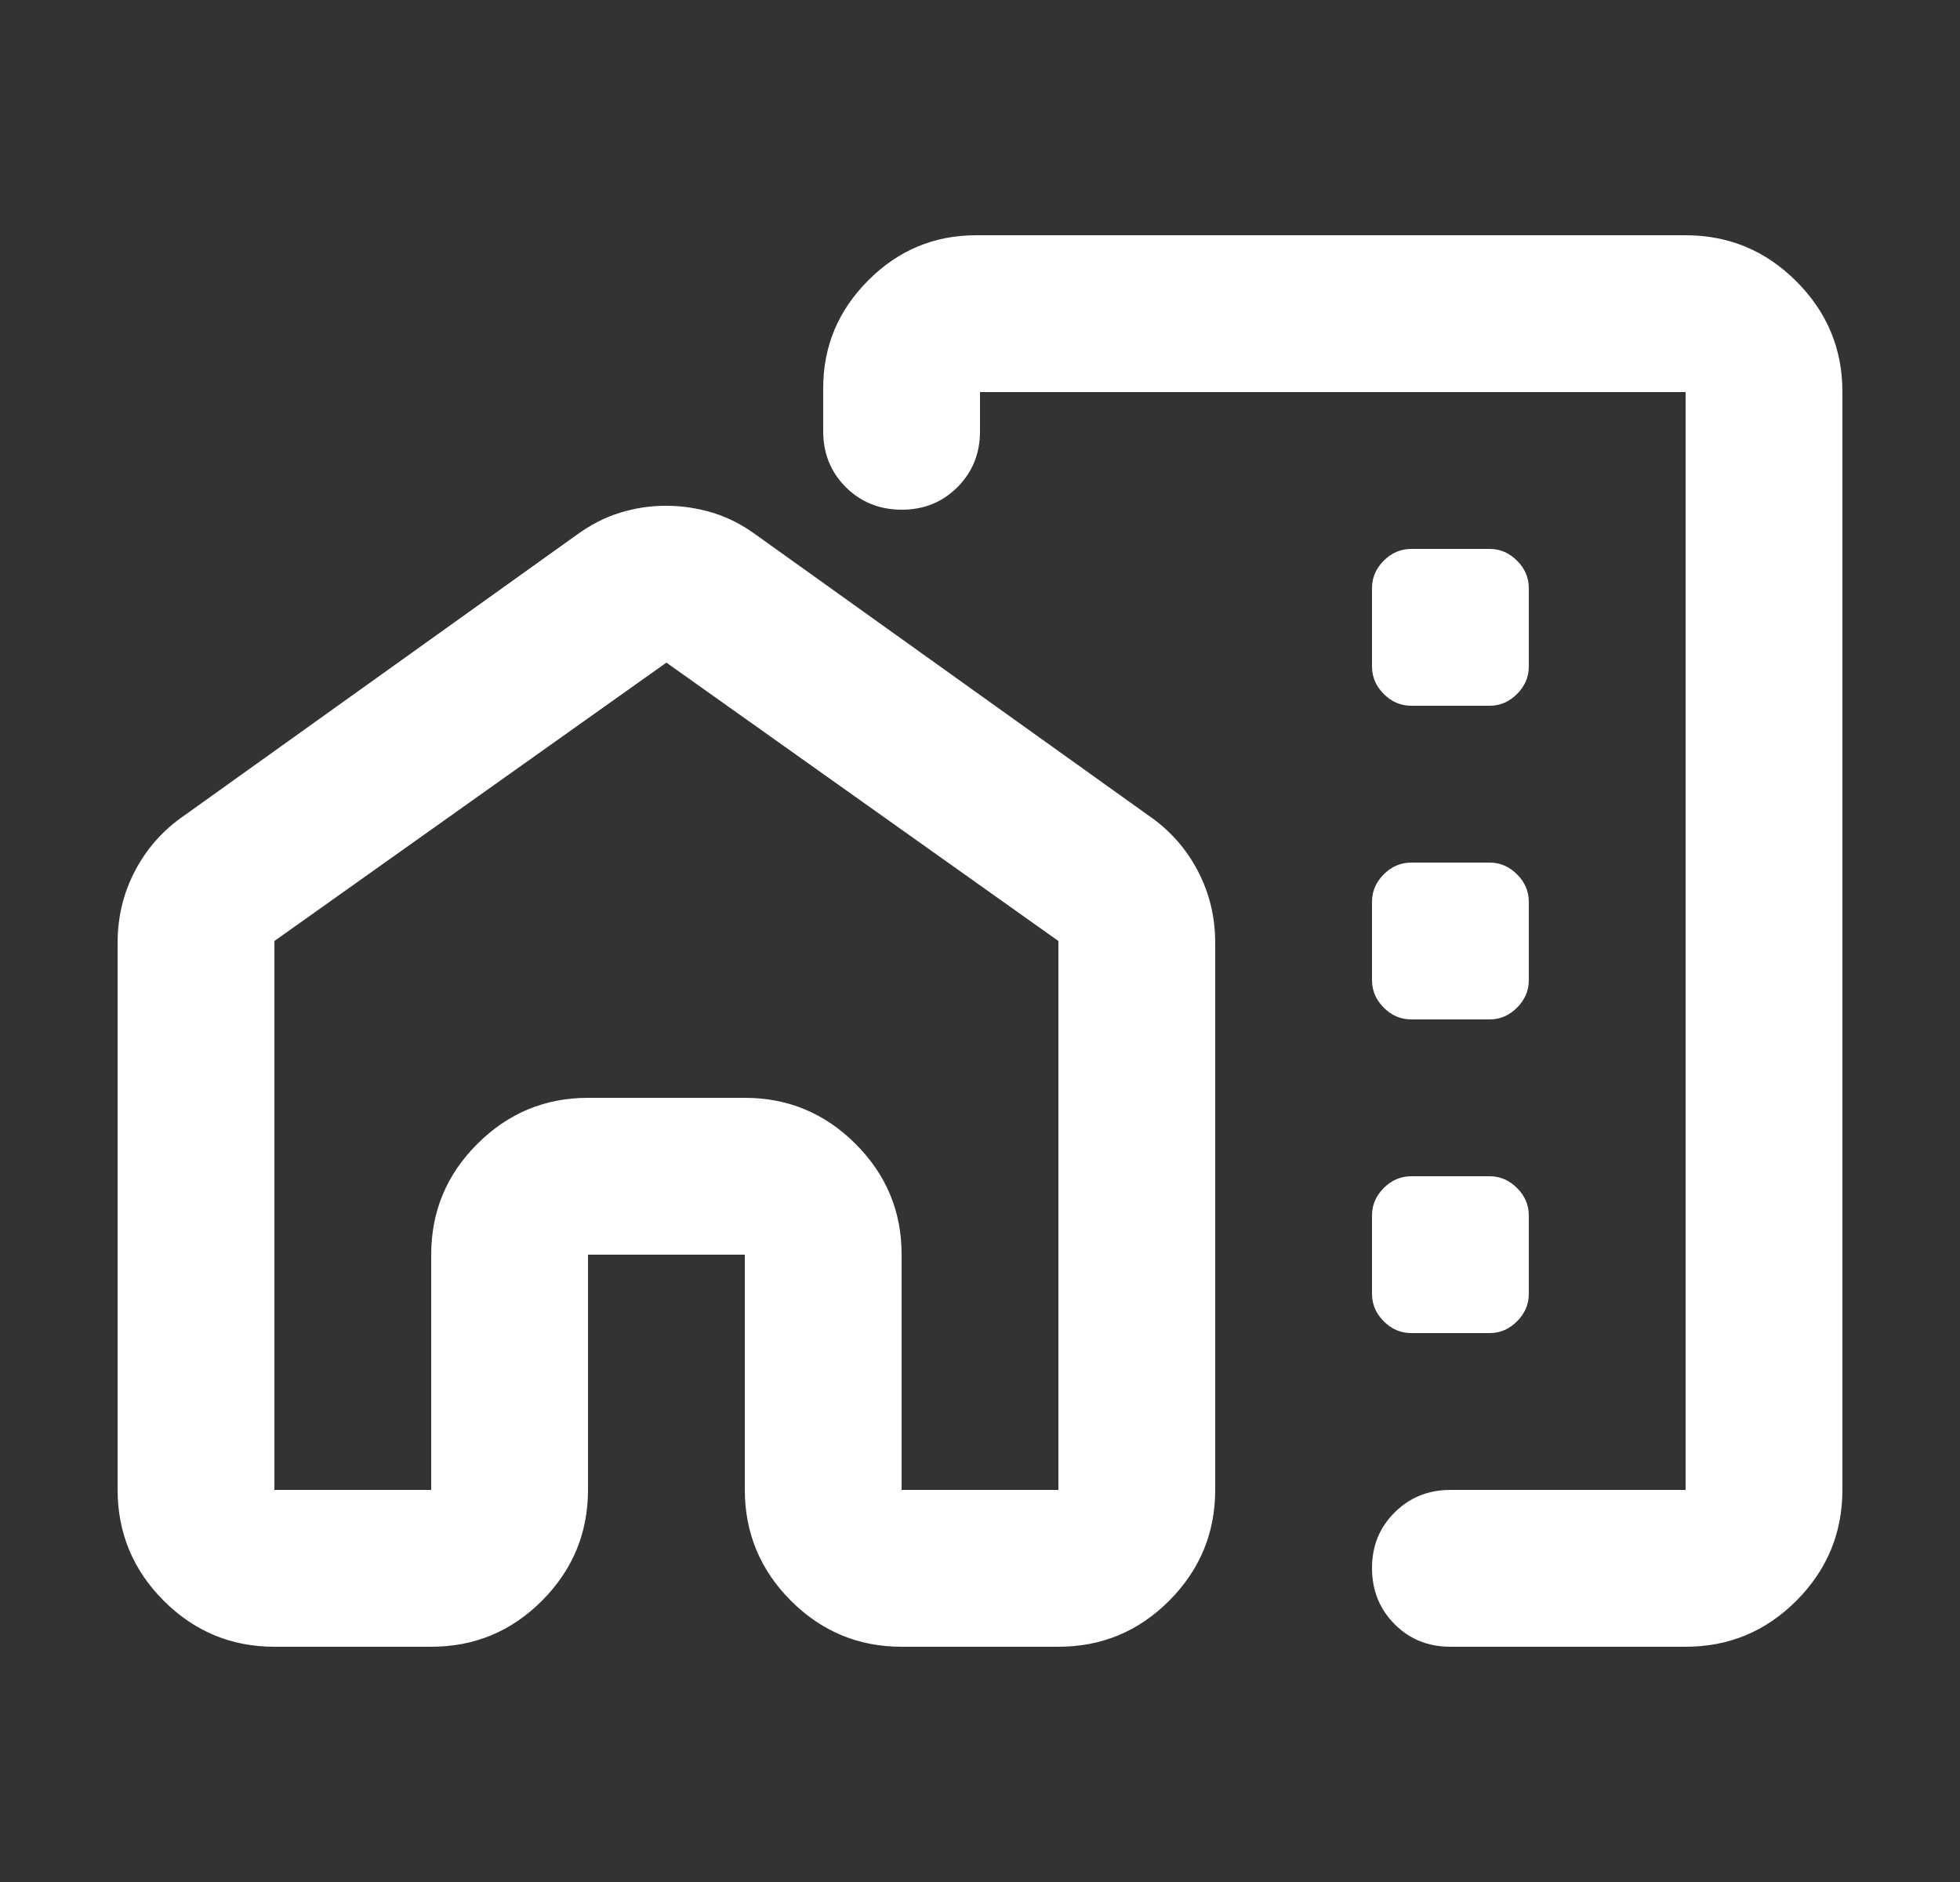 <svg width="25" height="24" viewBox="0 0 25 24" fill="none" xmlns="http://www.w3.org/2000/svg">
<rect x="0" y="0" width="25" height="24" fill="#333333" stroke="none"/>
<path d="M23.5 5V19C23.5 19.55 23.304 20.021 22.913 20.413C22.522 20.805 22.051 21 21.5 21H18.5C18.217 21 17.979 20.904 17.788 20.712C17.597 20.52 17.501 20.282 17.5 20C17.499 19.717 17.595 19.48 17.788 19.288C17.981 19.096 18.218 19 18.5 19H21.5V5H12.5V5.5C12.5 5.783 12.404 6.021 12.212 6.213C12.02 6.405 11.783 6.5 11.5 6.5C11.217 6.499 10.98 6.403 10.788 6.212C10.596 6.02 10.5 5.783 10.5 5.5V4.95C10.5 4.416 10.692 3.958 11.075 3.575C11.458 3.191 11.917 3 12.45 3H21.5C22.05 3 22.521 3.196 22.913 3.588C23.305 3.98 23.501 4.45 23.5 5ZM1.5 12.025C1.5 11.691 1.575 11.383 1.725 11.1C1.875 10.816 2.083 10.583 2.35 10.4L7.35 6.825C7.533 6.691 7.721 6.595 7.913 6.537C8.105 6.478 8.301 6.449 8.5 6.45C8.699 6.45 8.895 6.48 9.088 6.538C9.281 6.596 9.468 6.691 9.65 6.825L14.65 10.4C14.917 10.583 15.125 10.816 15.275 11.1C15.425 11.383 15.5 11.691 15.5 12.025V19C15.5 19.55 15.304 20.021 14.913 20.413C14.522 20.805 14.051 21 13.5 21H11.5C10.95 21 10.479 20.804 10.088 20.413C9.697 20.021 9.501 19.55 9.5 19V16H7.5V19C7.5 19.55 7.304 20.021 6.913 20.413C6.522 20.805 6.051 21 5.5 21H3.5C2.95 21 2.479 20.804 2.088 20.413C1.697 20.021 1.501 19.55 1.5 19V12.025ZM3.5 12V19H5.5V16C5.5 15.45 5.696 14.979 6.088 14.588C6.48 14.196 6.951 14 7.5 14H9.5C10.05 14 10.521 14.196 10.913 14.588C11.305 14.98 11.501 15.45 11.5 16V19H13.5V12L8.5 8.45L3.5 12ZM18 9H19C19.133 9 19.25 8.95 19.35 8.85C19.45 8.75 19.5 8.633 19.5 8.5V7.5C19.5 7.366 19.45 7.25 19.35 7.15C19.25 7.05 19.133 7 19 7H18C17.867 7 17.75 7.05 17.65 7.15C17.55 7.25 17.5 7.366 17.5 7.5V8.5C17.5 8.633 17.55 8.75 17.65 8.85C17.75 8.95 17.867 9 18 9ZM18 13H19C19.133 13 19.25 12.95 19.35 12.85C19.45 12.75 19.5 12.633 19.5 12.5V11.5C19.5 11.366 19.45 11.25 19.35 11.15C19.25 11.05 19.133 11 19 11H18C17.867 11 17.75 11.05 17.65 11.15C17.55 11.25 17.5 11.366 17.5 11.5V12.5C17.5 12.633 17.55 12.75 17.65 12.85C17.75 12.95 17.867 13 18 13ZM18 17H19C19.133 17 19.25 16.95 19.35 16.85C19.45 16.75 19.5 16.633 19.5 16.5V15.5C19.5 15.366 19.45 15.25 19.35 15.15C19.25 15.05 19.133 15 19 15H18C17.867 15 17.75 15.05 17.65 15.15C17.55 15.25 17.5 15.366 17.5 15.5V16.5C17.5 16.633 17.55 16.75 17.65 16.85C17.75 16.95 17.867 17 18 17Z" fill="white"/>
</svg>
